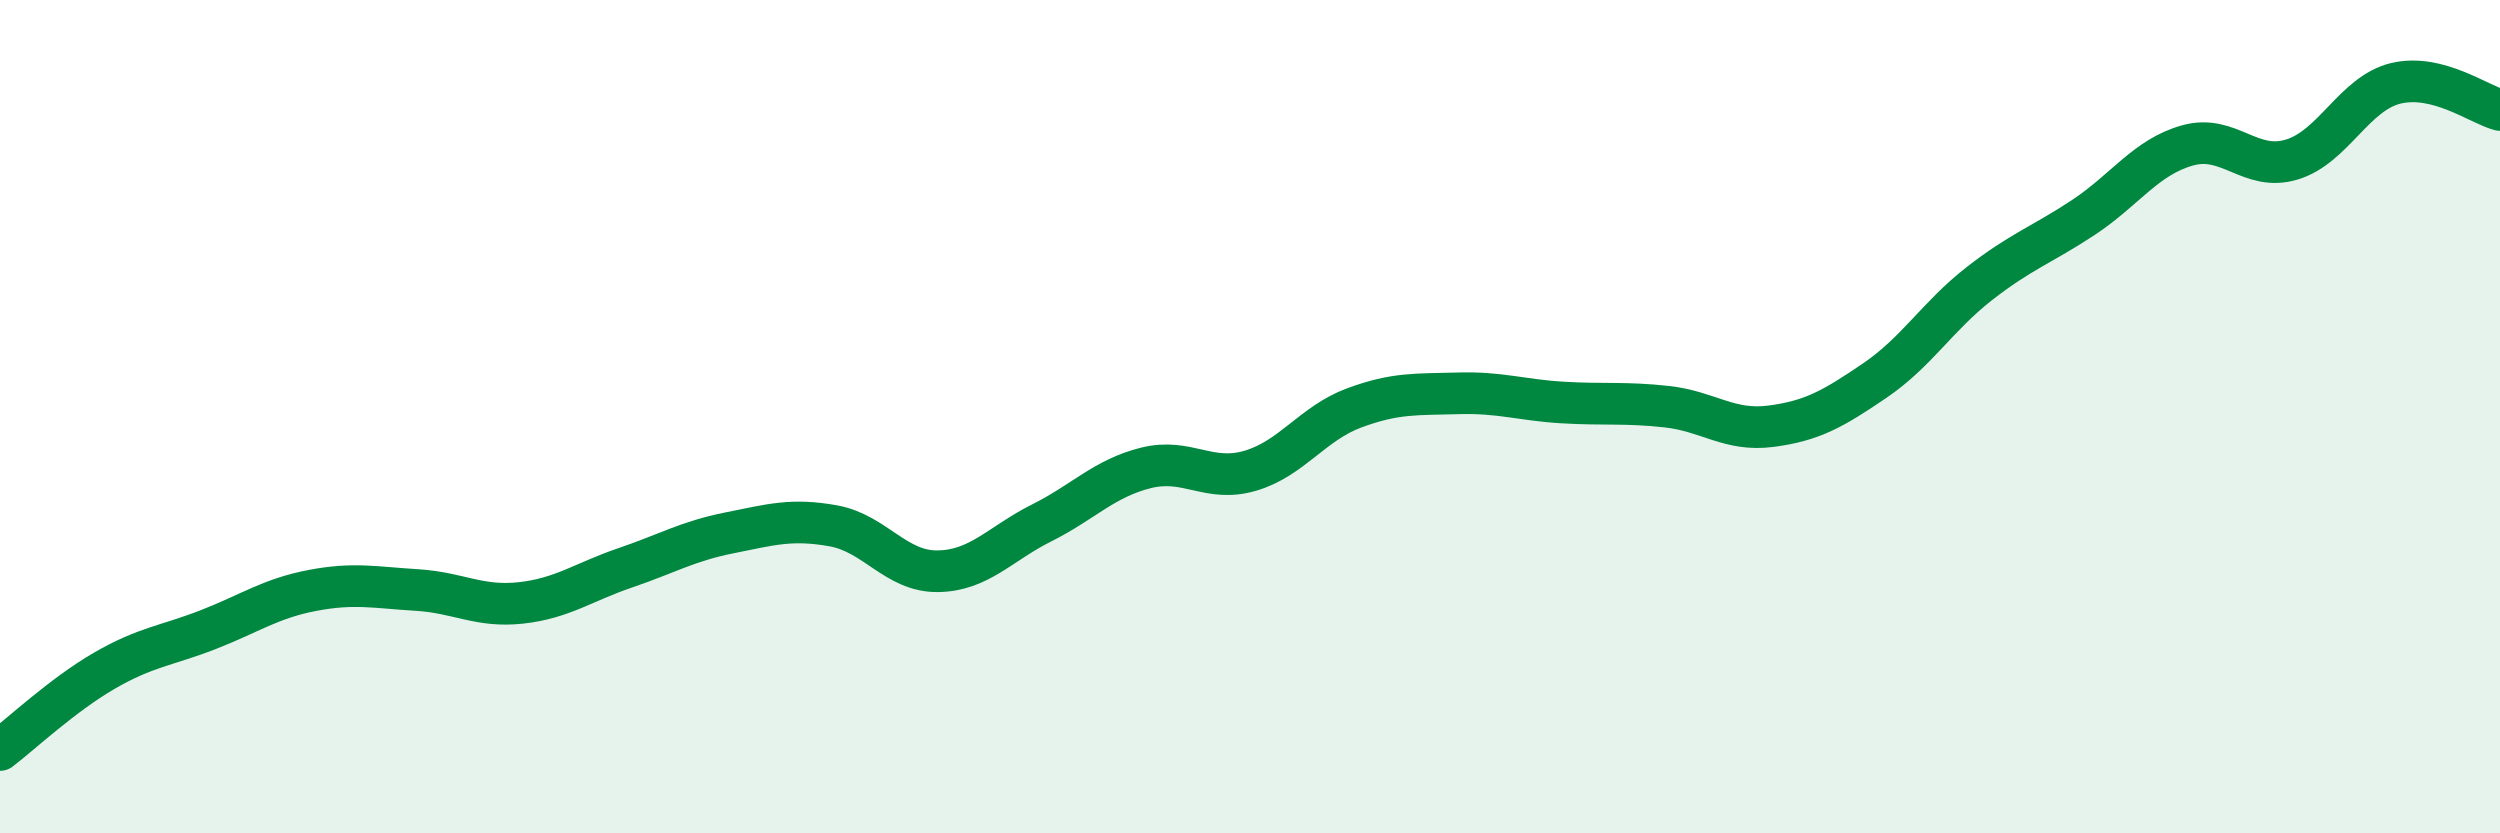 
    <svg width="60" height="20" viewBox="0 0 60 20" xmlns="http://www.w3.org/2000/svg">
      <path
        d="M 0,18 C 0.5,17.62 1.5,16.68 2.5,16.1 C 3.5,15.52 4,15.5 5,15.11 C 6,14.72 6.5,14.36 7.5,14.17 C 8.5,13.98 9,14.1 10,14.16 C 11,14.22 11.5,14.58 12.5,14.47 C 13.5,14.36 14,13.97 15,13.63 C 16,13.29 16.5,12.99 17.5,12.79 C 18.5,12.59 19,12.44 20,12.62 C 21,12.8 21.5,13.72 22.5,13.71 C 23.5,13.7 24,13.05 25,12.55 C 26,12.05 26.5,11.48 27.5,11.23 C 28.5,10.98 29,11.59 30,11.3 C 31,11.01 31.5,10.16 32.5,9.79 C 33.5,9.42 34,9.47 35,9.44 C 36,9.41 36.5,9.6 37.5,9.66 C 38.5,9.72 39,9.65 40,9.76 C 41,9.87 41.5,10.36 42.5,10.23 C 43.5,10.1 44,9.81 45,9.13 C 46,8.45 46.5,7.59 47.5,6.81 C 48.5,6.03 49,5.88 50,5.22 C 51,4.56 51.5,3.77 52.5,3.49 C 53.5,3.21 54,4.13 55,3.83 C 56,3.53 56.5,2.24 57.5,2 C 58.5,1.76 59.5,2.51 60,2.64L60 20L0 20Z"
        fill="#008740"
        opacity="0.1"
        stroke-linecap="round"
        stroke-linejoin="round"
      />
      <path
        d="M 0,18 C 0.5,17.62 1.5,16.68 2.5,16.1 C 3.5,15.52 4,15.5 5,15.11 C 6,14.72 6.5,14.36 7.5,14.17 C 8.5,13.98 9,14.1 10,14.16 C 11,14.22 11.5,14.58 12.5,14.47 C 13.5,14.36 14,13.97 15,13.63 C 16,13.29 16.5,12.99 17.5,12.79 C 18.5,12.59 19,12.44 20,12.62 C 21,12.8 21.5,13.72 22.5,13.71 C 23.5,13.7 24,13.05 25,12.55 C 26,12.05 26.5,11.48 27.5,11.23 C 28.5,10.98 29,11.59 30,11.3 C 31,11.01 31.5,10.16 32.5,9.79 C 33.5,9.42 34,9.47 35,9.44 C 36,9.41 36.5,9.6 37.5,9.66 C 38.5,9.72 39,9.65 40,9.76 C 41,9.87 41.5,10.36 42.5,10.23 C 43.5,10.1 44,9.81 45,9.13 C 46,8.45 46.5,7.59 47.5,6.81 C 48.5,6.03 49,5.88 50,5.22 C 51,4.56 51.5,3.77 52.5,3.49 C 53.5,3.21 54,4.13 55,3.83 C 56,3.53 56.5,2.24 57.5,2 C 58.5,1.76 59.5,2.51 60,2.64"
        stroke="#008740"
        stroke-width="1"
        fill="none"
        stroke-linecap="round"
        stroke-linejoin="round"
      />
    </svg>
  
